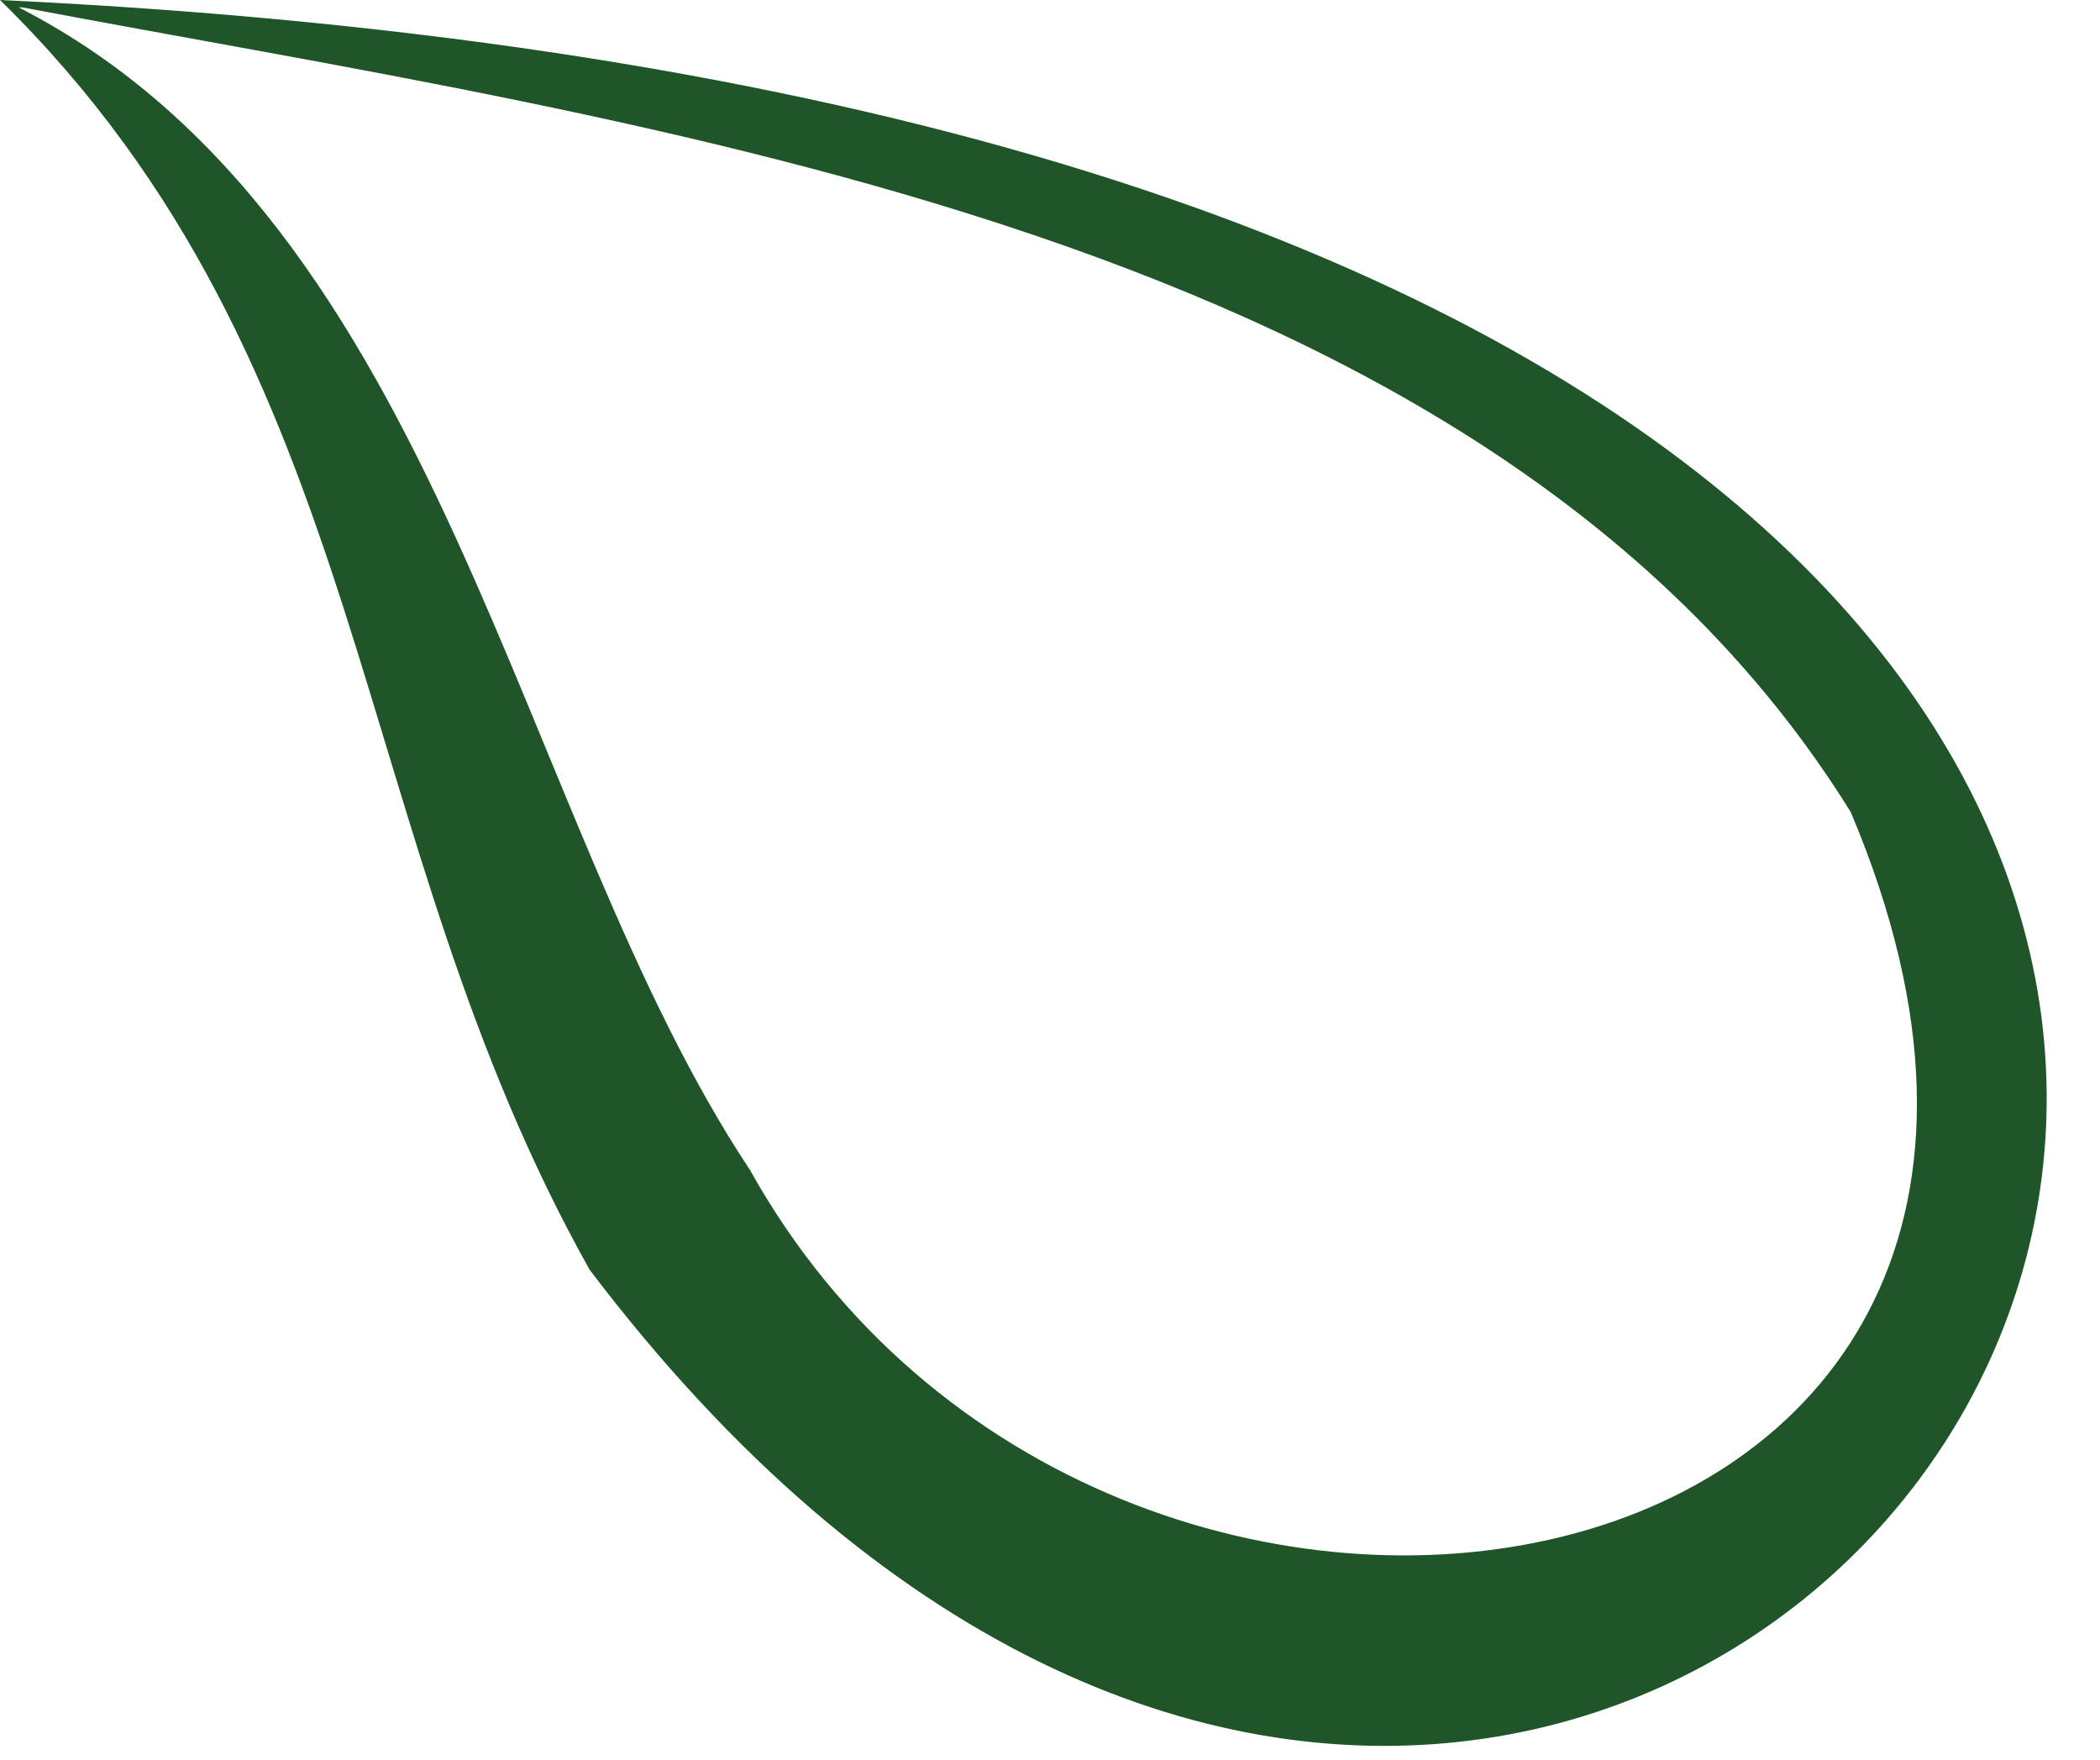 <?xml version="1.0" encoding="utf-8"?>
<svg xmlns="http://www.w3.org/2000/svg" fill="none" height="100%" overflow="visible" preserveAspectRatio="none" style="display: block;" viewBox="0 0 37 31" width="100%">
<path d="M0 0C60.745 2.862 30.833 49.352 10.388 22.368C6.049 14.63 6.639 6.503 0 0ZM0.329 0.13C7.823 3.967 9.072 14.37 13.214 20.612C19.526 31.926 38.656 28.61 32.608 14.306C26.231 4.031 11.373 2.21 0.395 0.13H0.329Z" fill="#205529" id="Vector"/>
</svg>